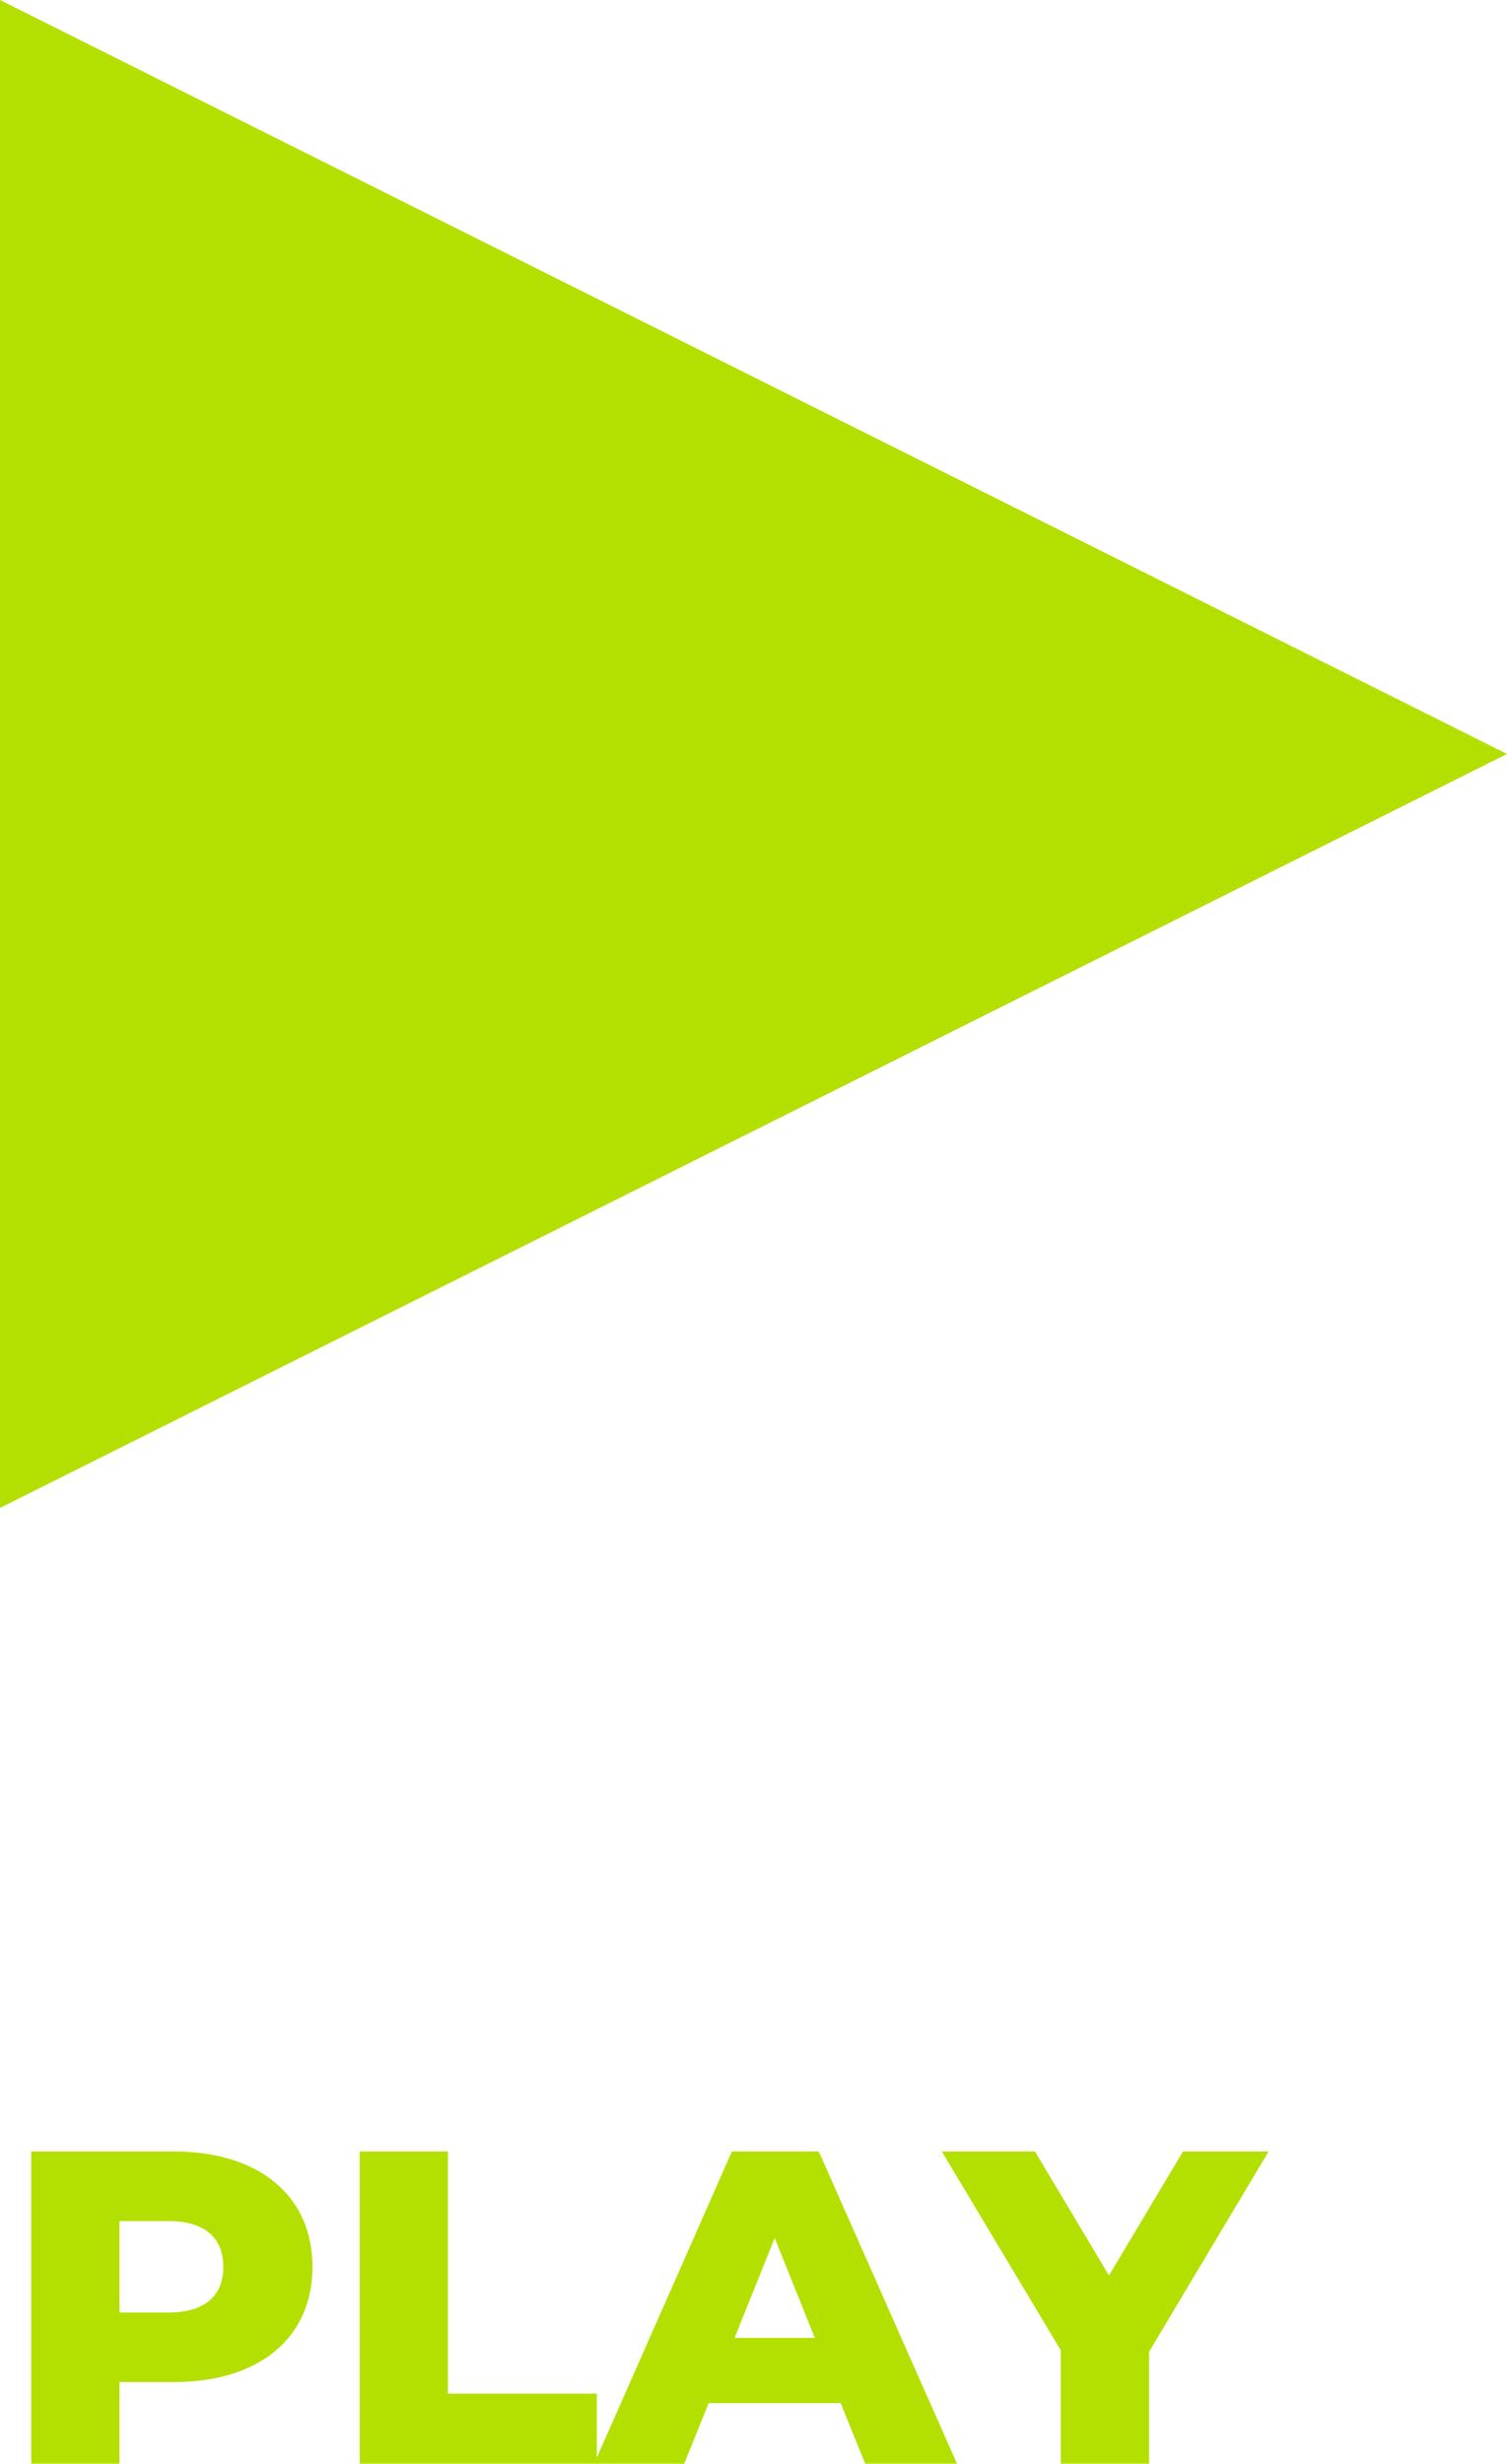 <?xml version="1.0" encoding="UTF-8"?> <svg xmlns="http://www.w3.org/2000/svg" xmlns:xlink="http://www.w3.org/1999/xlink" width="71px" height="116px" viewBox="0 0 71 116"> <title>Group 15</title> <g id="Page-1" stroke="none" stroke-width="1" fill="none" fill-rule="evenodd"> <g id="Desktop-HD" transform="translate(-683, -1762)" fill="#B3E000"> <g id="Group-15" transform="translate(683, 1762)"> <path d="M5.628,116 L5.628,112.157 L8.19,112.157 C12.201,112.157 14.721,110.078 14.721,106.739 C14.721,103.379 12.201,101.3 8.19,101.3 L1.47,101.3 L1.47,116 L5.628,116 Z M7.938,108.881 L5.628,108.881 L5.628,104.576 L7.938,104.576 C9.66,104.576 10.521,105.374 10.521,106.739 C10.521,108.083 9.66,108.881 7.938,108.881 Z M28.119,116 L28.119,112.703 L21.105,112.703 L21.105,101.3 L16.947,101.3 L16.947,116 L28.119,116 Z M32.235,116 L33.39,113.144 L39.606,113.144 L40.761,116 L45.087,116 L38.577,101.3 L34.482,101.3 L27.993,116 L32.235,116 Z M38.388,110.078 L34.608,110.078 L36.498,105.374 L38.388,110.078 Z M54.138,116 L54.138,110.729 L59.766,101.3 L55.734,101.3 L52.248,107.138 L48.762,101.3 L44.373,101.3 L49.98,110.666 L49.98,116 L54.138,116 Z" id="PLAY" fill-rule="nonzero"></path> <polygon id="Triangle" transform="translate(35.5, 35.5) rotate(-270) translate(-35.5, -35.5) " points="35.5 0 71 71 0 71"></polygon> </g> </g> </g> </svg> 